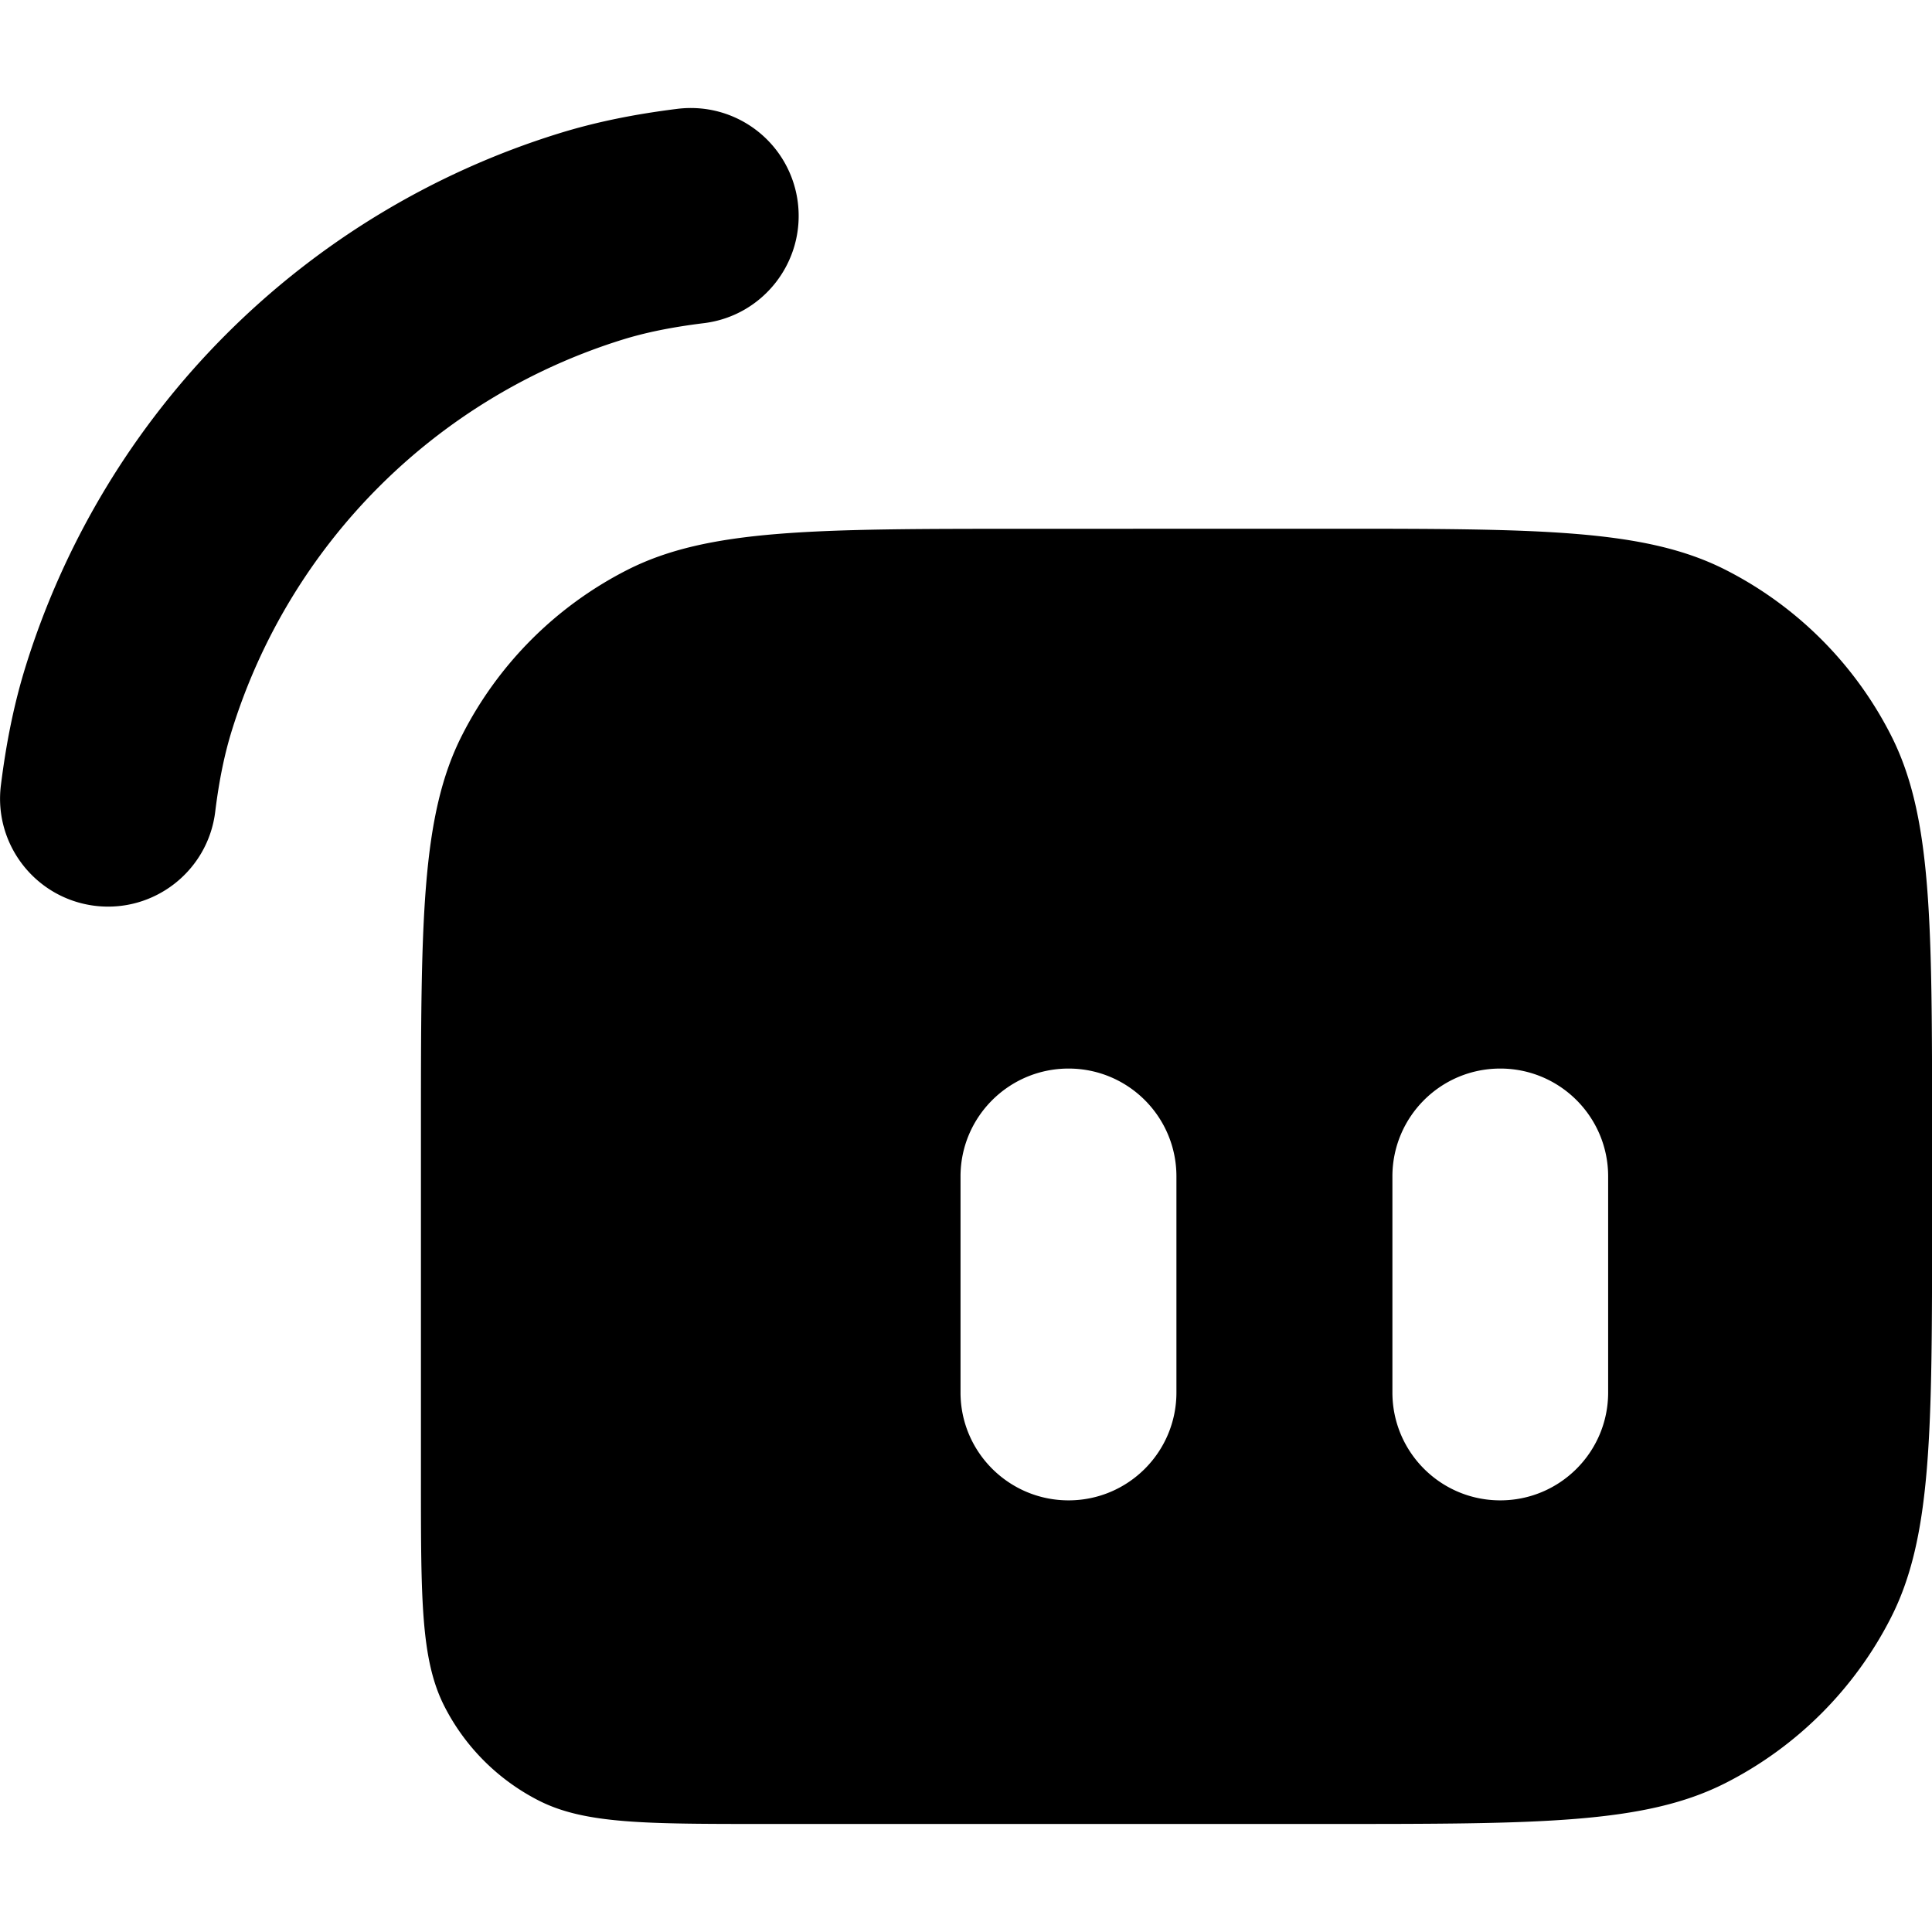 <svg fill="#000" role="img" viewBox="0 0 24 24" xmlns="http://www.w3.org/2000/svg"><title>Streamlabs</title><path d="M8.688 1.346a1.365 1.365 0 0 0-.273.006c-.528.066-1.013.162-1.484.309A10.057 10.057 0 0 0 .321 8.27c-.147.471-.244.958-.31 1.486-.091.734.431 1.404 1.166 1.496.734.091 1.404-.43 1.496-1.164.05-.406.119-.732.209-1.02A7.374 7.374 0 0 1 7.727 4.221c.288-.09.615-.157 1.02-.207.735-.092 1.255-.763 1.164-1.498a1.339 1.339 0 0 0-1.223-1.17Zm4.049 5.223c-2.629 0-3.943.001-4.947.512A4.684 4.684 0 0 0 5.741 9.131c-.512 1.004-.512 2.318-.512 4.947v4.289c0 1.502-.001 2.254.291 2.828.257.505.668.915 1.172 1.172.574.292 1.326.291 2.828.291h6.971c2.628 0 3.944.001 4.947-.51a4.688 4.688 0 0 0 2.051-2.051c.512-1.004.512-2.318.512-4.947v-1.072c0-2.629 0-3.943-.512-4.947a4.688 4.688 0 0 0-2.051-2.051c-1.003-.511-2.319-.512-4.947-.512zm.537 6.705c.741 0 1.34.6 1.34 1.34v2.684c0 .74-.599 1.34-1.34 1.34-.74 0-1.342-.6-1.342-1.34v-2.684c0-.74.602-1.34 1.342-1.34zm5.363 0c.74 0 1.34.6 1.34 1.34v2.684c0 .74-.6 1.34-1.34 1.34-.741 0-1.34-.6-1.34-1.34v-2.684c0-.74.599-1.34 1.34-1.34z"/></svg>